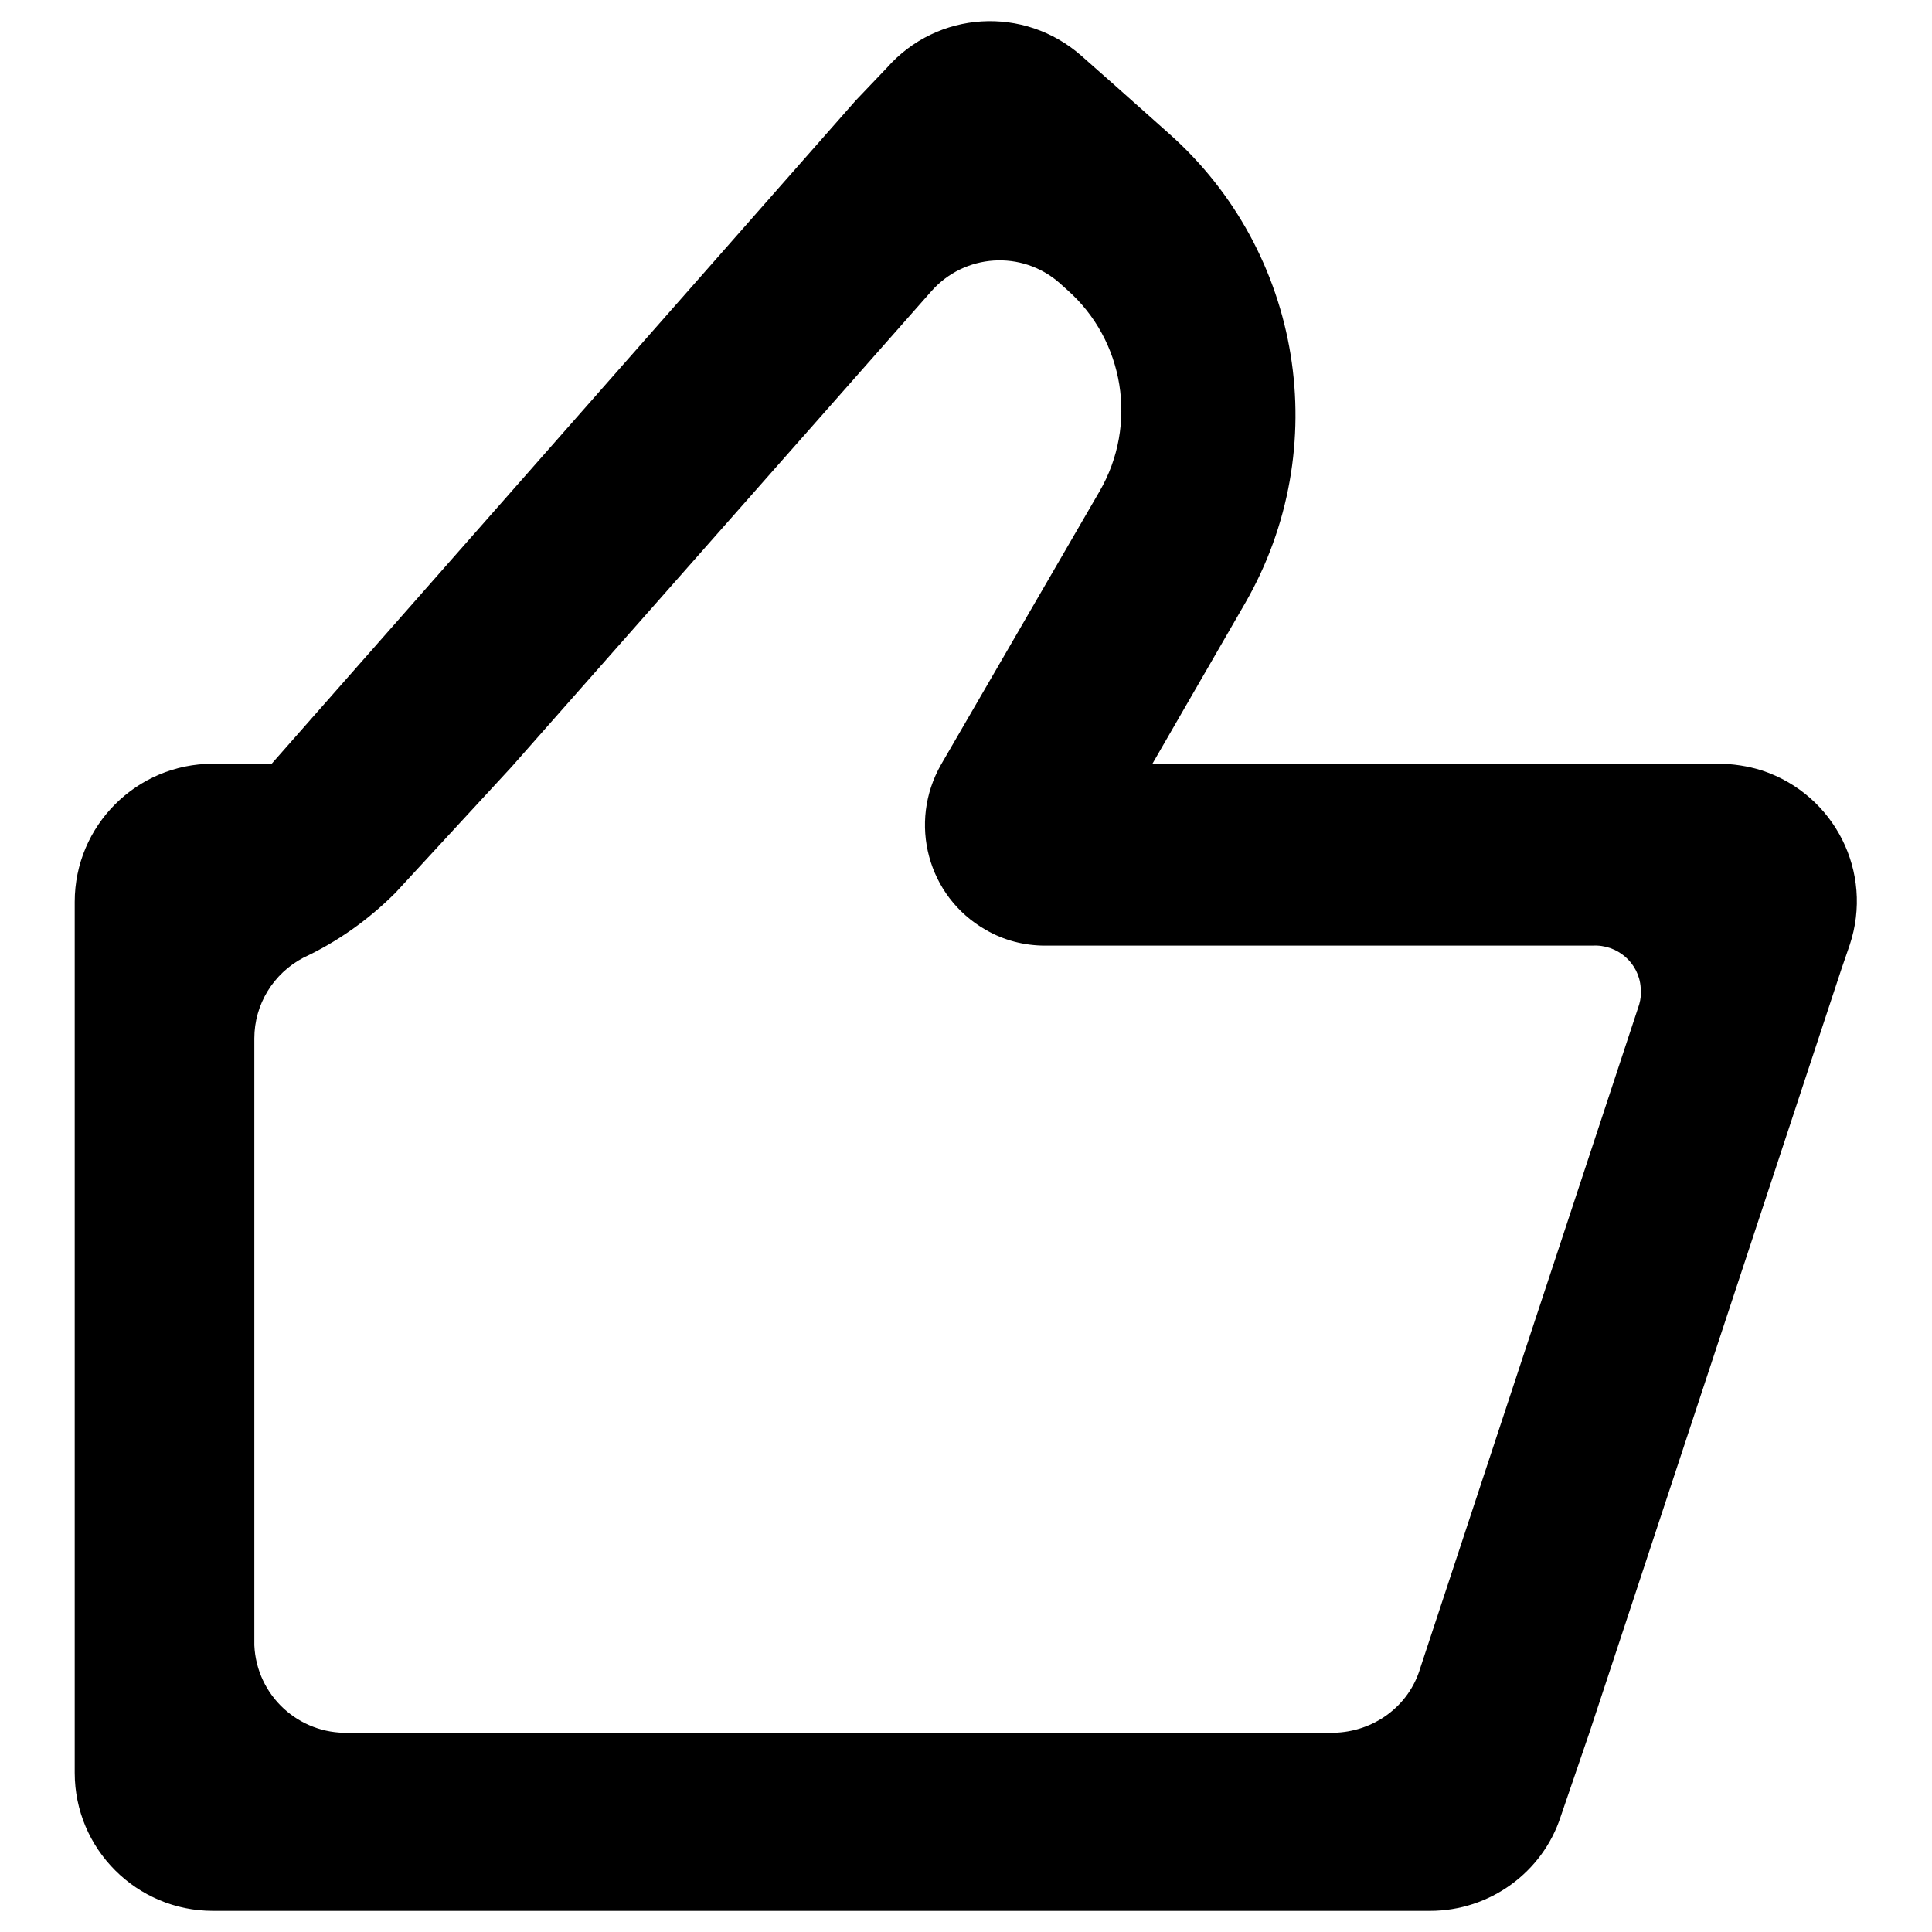 <?xml version="1.0" encoding="utf-8"?>
<!-- Svg Vector Icons : http://www.onlinewebfonts.com/icon -->
<!DOCTYPE svg PUBLIC "-//W3C//DTD SVG 1.1//EN" "http://www.w3.org/Graphics/SVG/1.1/DTD/svg11.dtd">
<svg version="1.1" xmlns="http://www.w3.org/2000/svg" xmlns:xlink="http://www.w3.org/1999/xlink" x="0px" y="0px" viewBox="0 0 256 256" enable-background="new 0 0 256 256" xml:space="preserve">
<g> <path fill="#000000" d="M227.7,101.2h-75L165,79.9c11.8-20.5,7.6-46.5-10.1-62.2l-7.3-6.5l-4.3-3.8c-7.6-6.7-19.1-6-25.8,1.6 c0,0,0,0,0,0l-4.1,4.3l-77.4,87.9h-7.8c-10.1,0-18.3,8.2-18.3,18.3l0,0v115.4c0,10.1,8.2,18.3,18.3,18.3l0,0h161.3 c7.9,0,14.9-5.1,17.3-12.5l3.8-11.1L244,128.4l1.1-3.2c3.2-9.6-2-19.9-11.6-23.1C231.6,101.5,229.6,101.2,227.7,101.2z  M217.2,133.1l-29,87.9c-1.5,5.1-6.2,8.5-11.5,8.6H46.2c-6.6,0.2-12.2-4.9-12.5-11.6c0-0.2,0-0.5,0-0.7v-79.7 c0-4.5,2.5-8.6,6.5-10.7c4.5-2.1,8.6-5,12.2-8.6l15.4-16.7l55.6-63c4.4-5,12-5.5,17-1.1l1,0.9c7.6,6.7,9.4,17.9,4.3,26.7l-21,36.2 c-4.4,7.7-1.8,17.5,5.9,21.9c2.4,1.4,5.1,2.1,7.9,2.1h72.5c3.3-0.2,6.2,2.3,6.4,5.6C217.5,131.6,217.4,132.4,217.2,133.1z"/></g>
</svg>